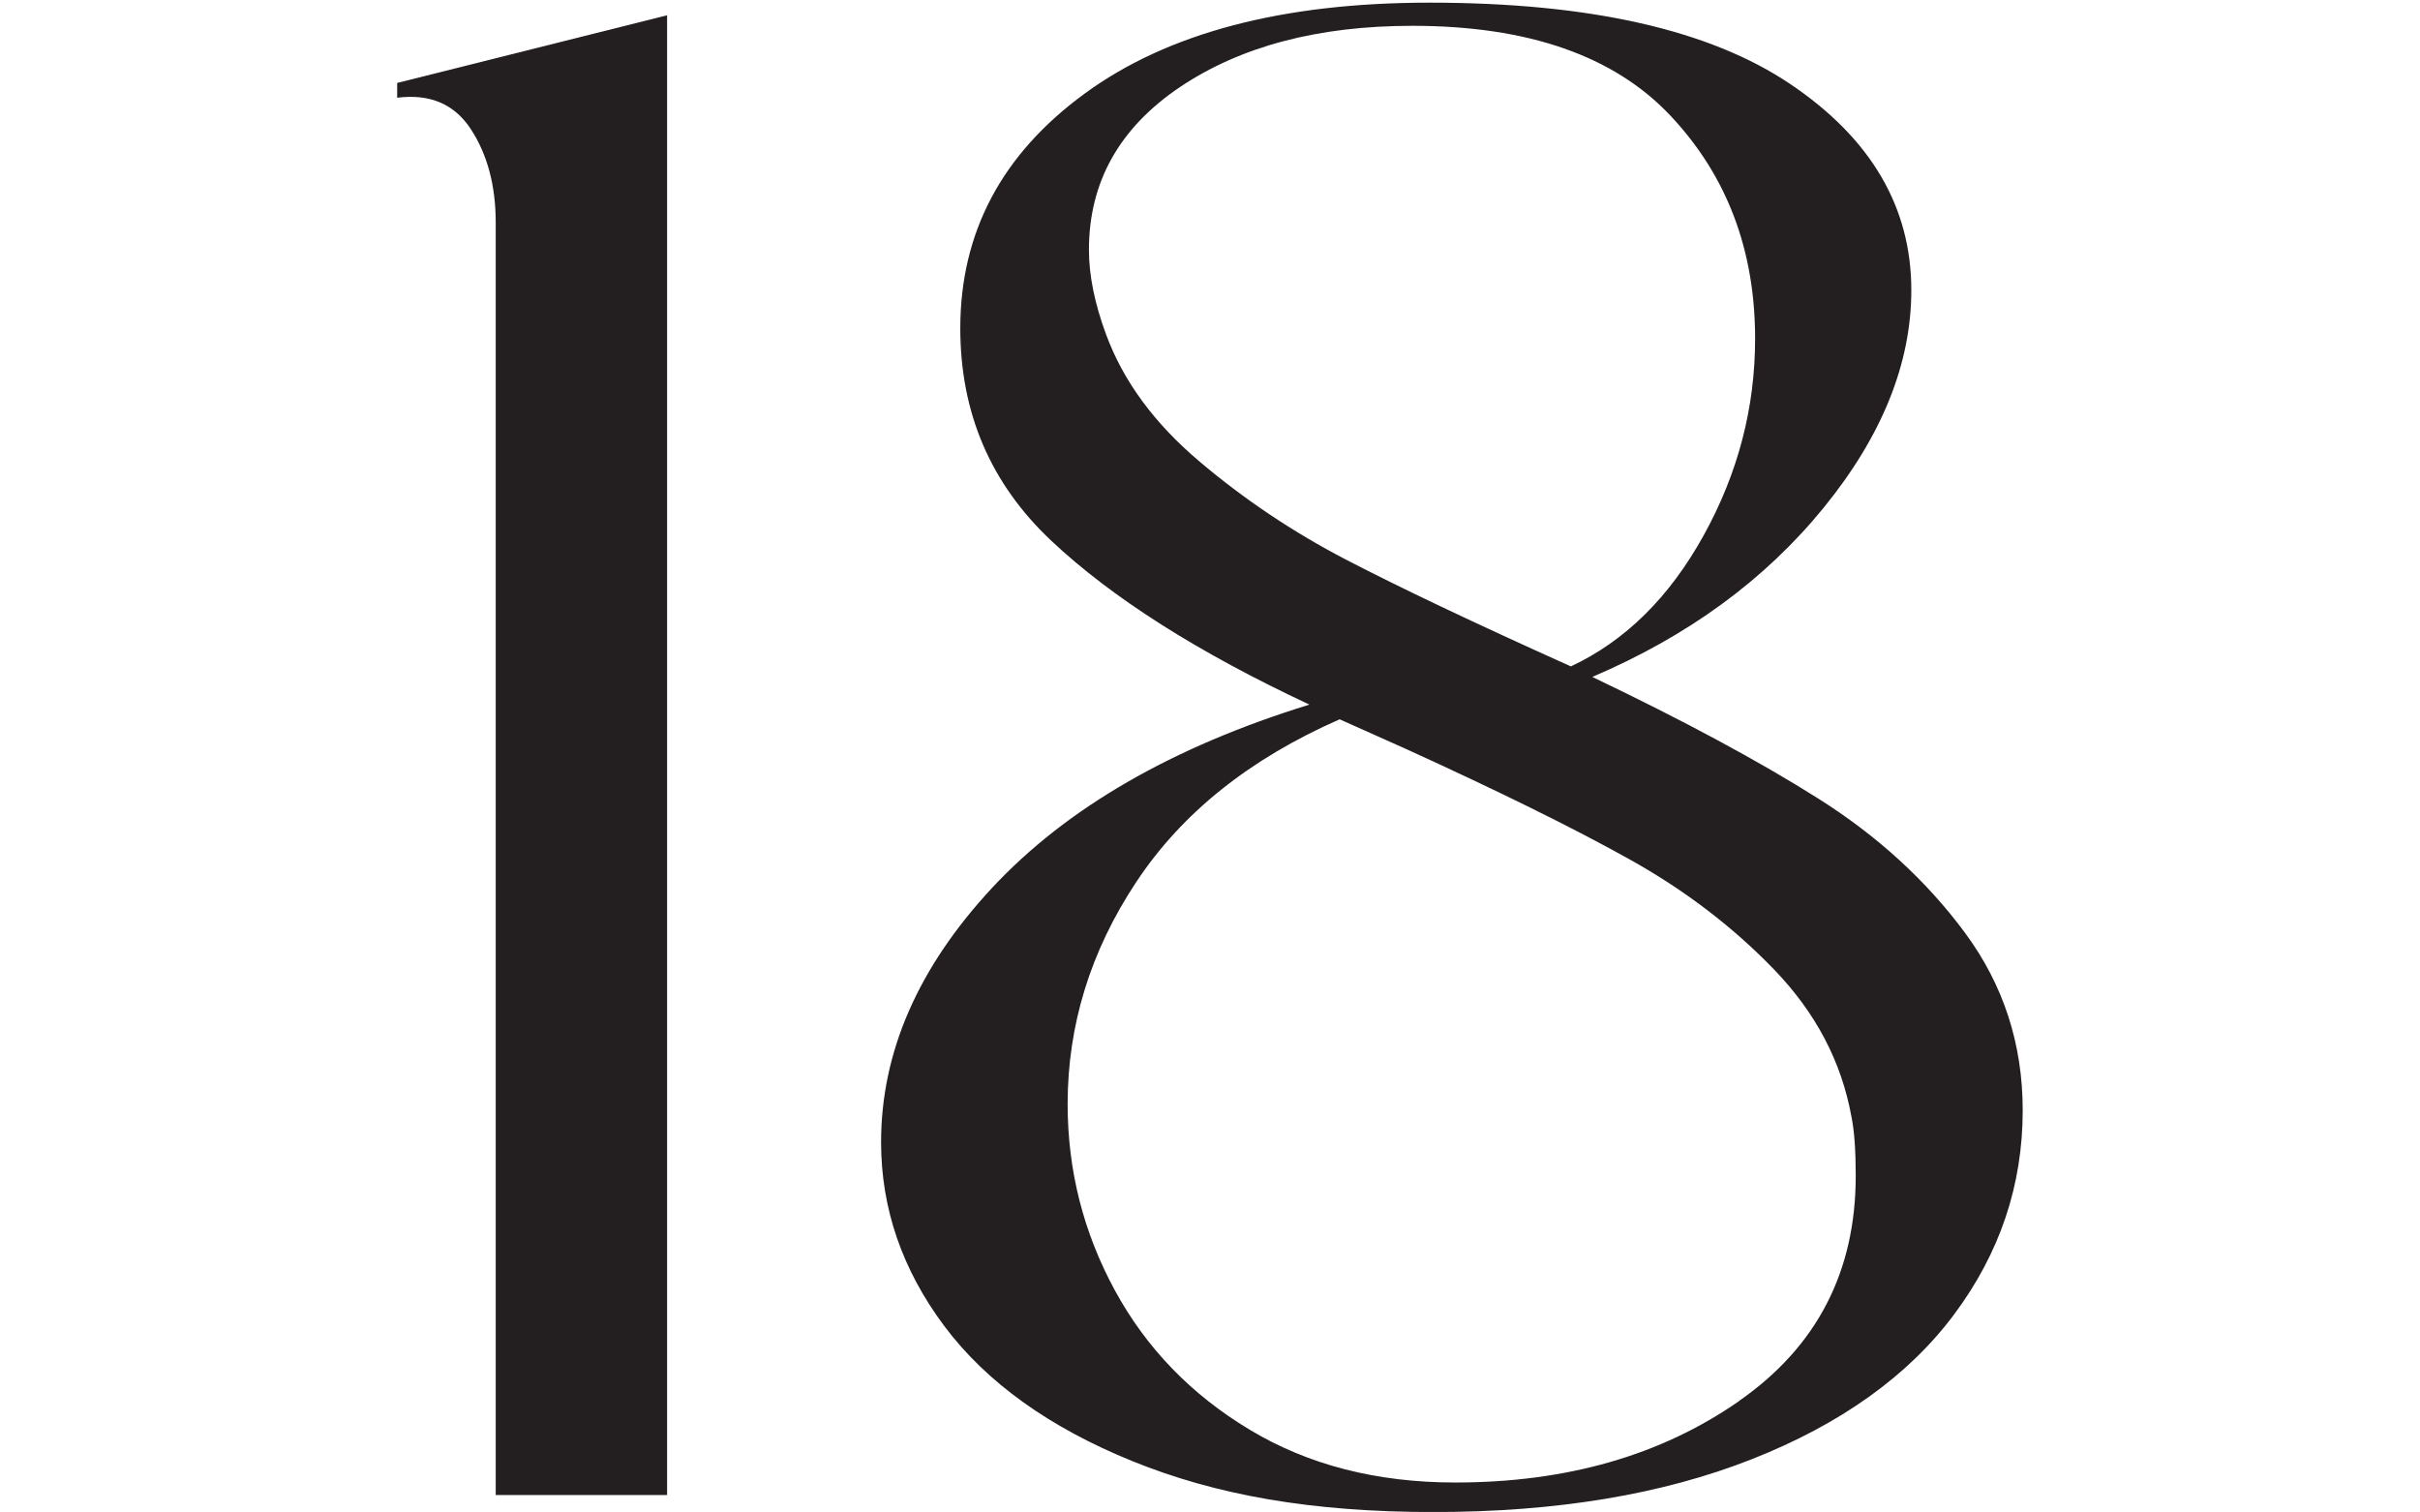 <?xml version="1.0" encoding="UTF-8"?> <svg xmlns="http://www.w3.org/2000/svg" id="Layer_1" data-name="Layer 1" viewBox="0 0 208.99 130.57"><defs><style> .cls-1 { fill: #231f20; } </style></defs><path class="cls-1" d="M34.31,7.16L57.61,1.32v127.79h-14.8V19.21c0-3.16-.71-5.84-2.13-8.03-1.42-2.19-3.55-3.1-6.38-2.74v-1.28Z"></path><path class="cls-1" d="M157.02,68.96c5.12,3.23,9.34,7.09,12.67,11.59,3.33,4.5,4.99,9.62,4.99,15.34,0,6.45-1.97,12.32-5.92,17.62-3.95,5.29-9.77,9.47-17.48,12.51-7.71,3.04-16.86,4.56-27.46,4.56s-18.77-1.46-25.99-4.38c-7.21-2.92-12.64-6.82-16.28-11.68-3.64-4.87-5.46-10.16-5.46-15.88,0-7.79,3.21-15.12,9.62-22,6.41-6.87,15.54-12.14,27.37-15.79-9.62-4.5-17.05-9.22-22.29-14.15-5.24-4.93-7.86-11.04-7.86-18.35,0-8.27,3.58-15.03,10.73-20.26C100.83,2.84,110.75,.23,123.45,.23c13.81,0,24.2,2.34,31.16,7.03,6.96,4.69,10.45,10.62,10.45,17.8,0,6.33-2.53,12.6-7.58,18.8-5.06,6.21-11.71,11.08-19.97,14.6,7.89,3.77,14.39,7.27,19.51,10.5Zm-6.84,52.03c6.72-4.68,10.08-11.16,10.08-19.44,0-2.19-.12-3.89-.37-5.11-.86-4.75-3.08-8.97-6.66-12.69-3.58-3.71-7.77-6.91-12.58-9.58-4.81-2.68-11.22-5.84-19.23-9.49l-5.73-2.56c-7.77,3.41-13.63,8.1-17.57,14.06-3.95,5.96-5.92,12.35-5.92,19.17,0,5.72,1.36,11.08,4.07,16.07,2.71,4.99,6.59,9.01,11.65,12.05,5.05,3.04,10.97,4.56,17.75,4.56,9.62,0,17.78-2.34,24.51-7.03ZM103.57,39.84c3.88,3.29,8.11,6.12,12.67,8.49,4.56,2.37,11.03,5.45,19.42,9.22,4.68-2.19,8.51-5.96,11.47-11.32,2.96-5.35,4.44-11.01,4.44-16.98,0-7.67-2.44-14.09-7.31-19.26-4.87-5.17-12.3-7.76-22.29-7.76-8.14,0-14.83,1.77-20.07,5.29-5.24,3.53-7.86,8.22-7.86,14.06,0,2.19,.49,4.63,1.48,7.3,1.48,4.02,4.16,7.67,8.04,10.95Z"></path></svg> 